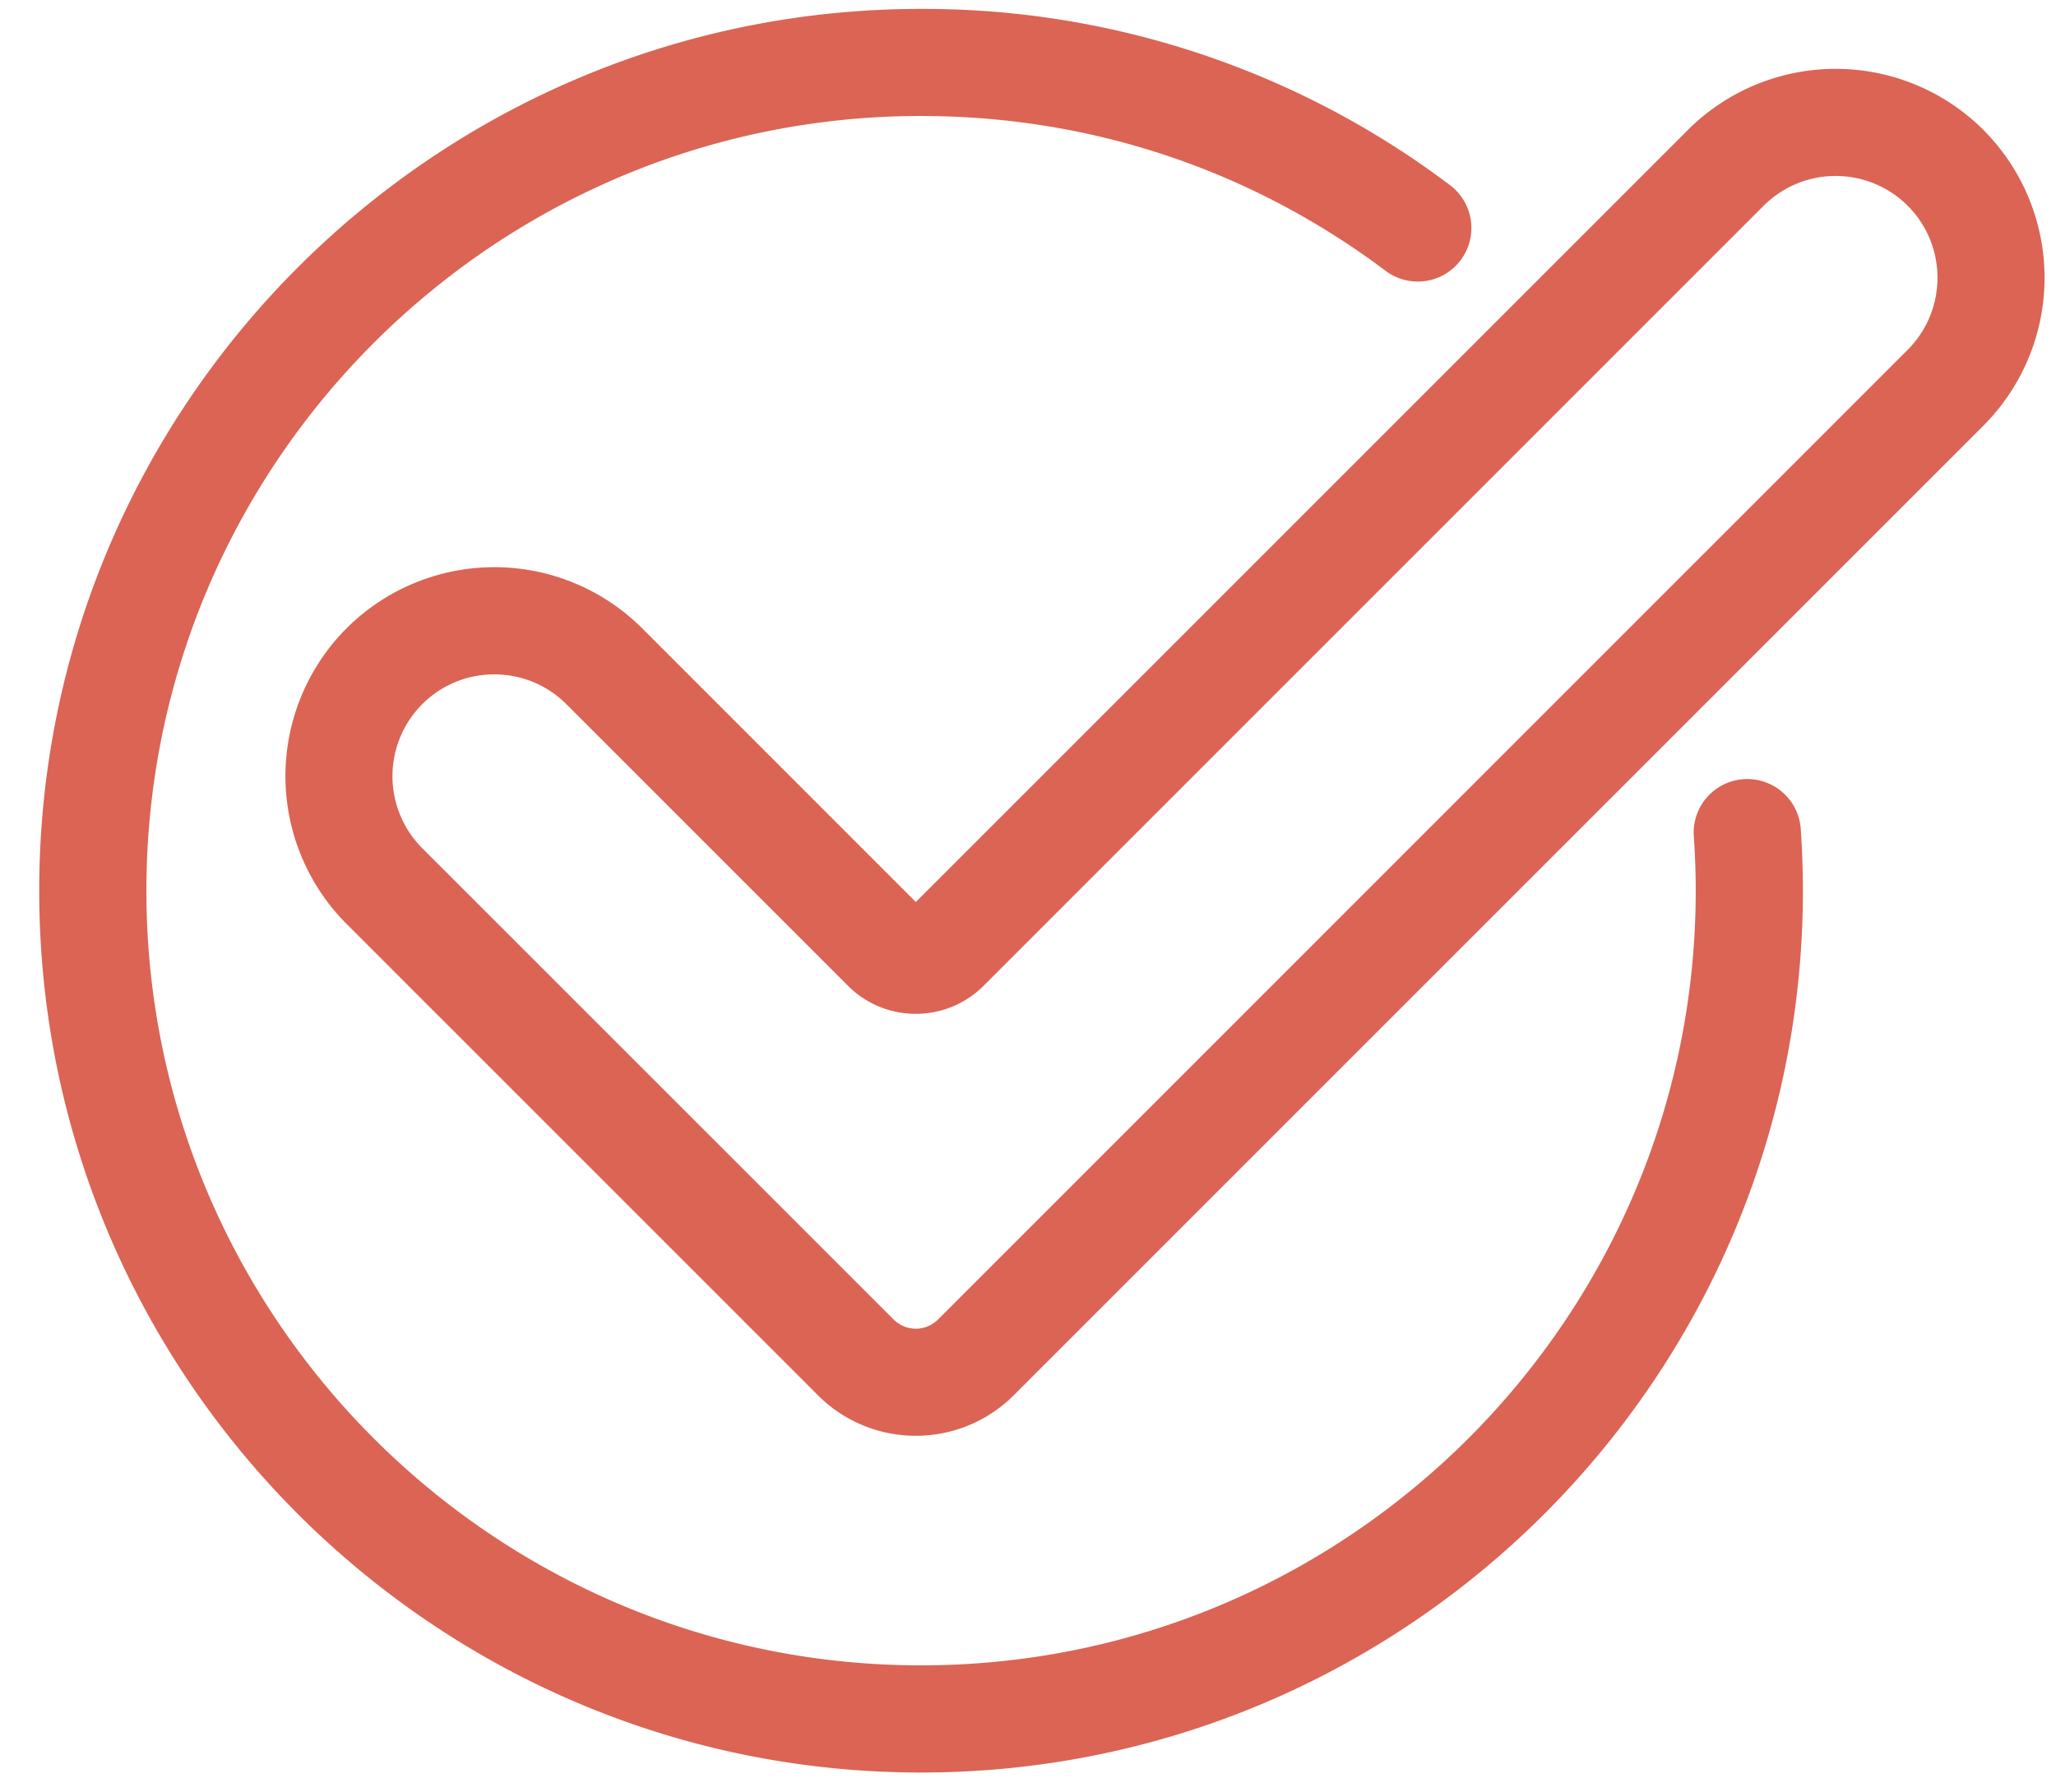 <svg xmlns="http://www.w3.org/2000/svg" width="39" height="34" viewBox="0 0 39 34"><g><g><g><g><g><path fill="#db6454" d="M34.156 15.695a1.017 1.017 0 0 0-2.028.147c.025.345.038.7.038 1.054 0 8.103-6.592 14.694-14.695 14.694-8.102 0-14.694-6.592-14.694-14.694C2.777 8.793 9.369 2.2 17.47 2.2c3.21 0 6.257 1.016 8.813 2.937a1.016 1.016 0 0 0 1.222-1.625A16.576 16.576 0 0 0 17.47.169C8.248.169.744 7.672.744 16.896c0 9.223 7.504 16.727 16.727 16.727 9.224 0 16.728-7.504 16.728-16.727 0-.402-.015-.806-.043-1.2z"/></g></g></g><g><g><g><path fill="#db6454" d="M36.187 6.635L17.793 25.03a.595.595 0 0 1-.841 0L8.01 16.09a1.934 1.934 0 0 1 0-2.733 1.926 1.926 0 0 1 1.366-.565c.495 0 .99.188 1.367.565l5.34 5.34a1.81 1.81 0 0 0 1.288.534c.487 0 .945-.19 1.289-.534L33.454 3.903a1.934 1.934 0 0 1 2.733 0c.753.753.753 1.979 0 2.732zm1.437-4.17a3.97 3.97 0 0 0-5.607 0L17.372 17.11l-5.191-5.192a3.97 3.97 0 0 0-5.607 0 3.97 3.97 0 0 0 0 5.608l8.94 8.94a2.62 2.62 0 0 0 1.858.769 2.62 2.62 0 0 0 1.858-.769L37.624 8.073a3.97 3.97 0 0 0 0-5.607z"/></g></g></g></g></g></svg>